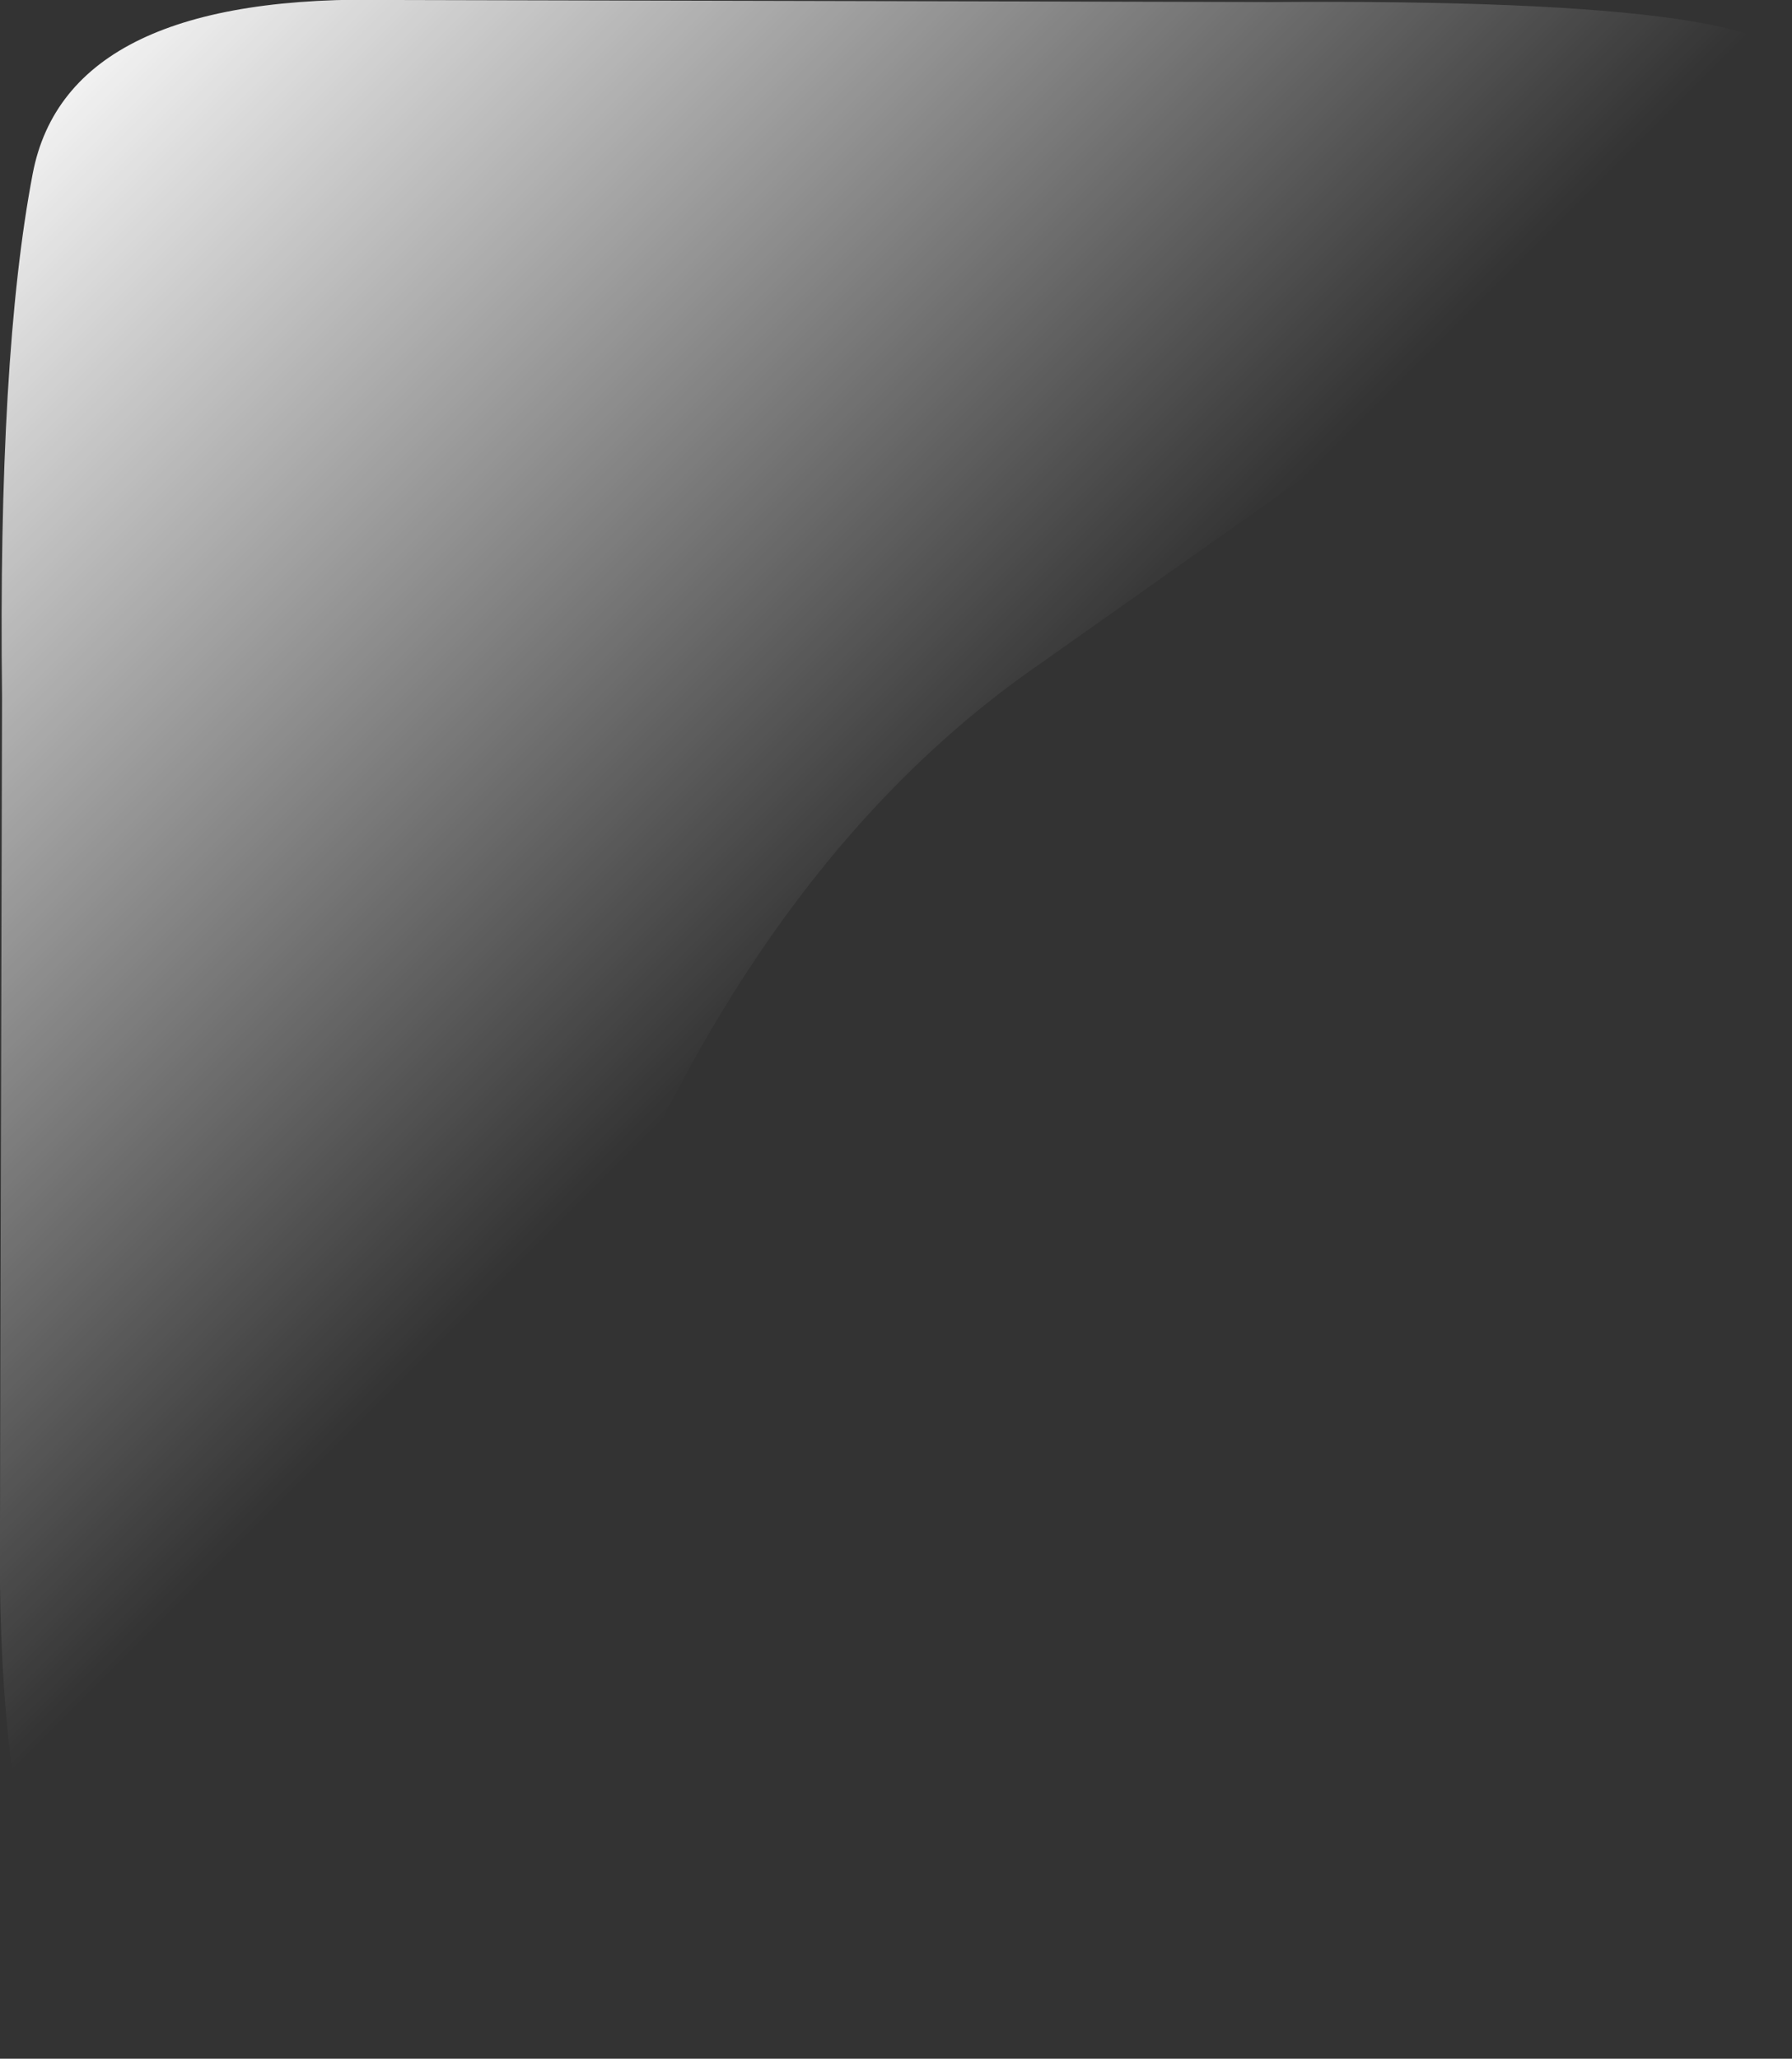 <?xml version="1.0" encoding="UTF-8" standalone="no"?>
<svg xmlns:xlink="http://www.w3.org/1999/xlink" height="50.35px" width="43.85px" xmlns="http://www.w3.org/2000/svg">
  <rect width="100%" height="100%" fill="#333333" stroke="none"/>
  <g transform="matrix(1.0, 0.0, 0.0, 1.0, 0.0, -0.05)">
    <path d="M25.5 16.25 Q16.75 22.25 12.6 36.9 8.4 51.5 4.15 50.3 -0.15 49.1 0.0 37.3 L0.05 17.1 Q-0.05 8.75 0.8 4.3 1.65 -0.15 9.65 0.05 L31.1 0.1 Q44.6 0.0 43.8 1.95 42.95 3.8 38.6 7.0 L25.5 16.25" fill="url(#gradient0)" fill-rule="evenodd" stroke="none"/>
  </g>
  <defs>
    <linearGradient gradientTransform="matrix(0.013, 0.013, -0.026, 0.026, 9.75, 12.65)" gradientUnits="userSpaceOnUse" id="gradient0" spreadMethod="pad" x1="-819.2" x2="819.2">
      <stop offset="0.0" stop-color="#ffffff"/>
      <stop offset="1.0" stop-color="#ffffff" stop-opacity="0.0"/>
    </linearGradient>
  </defs>
</svg>
